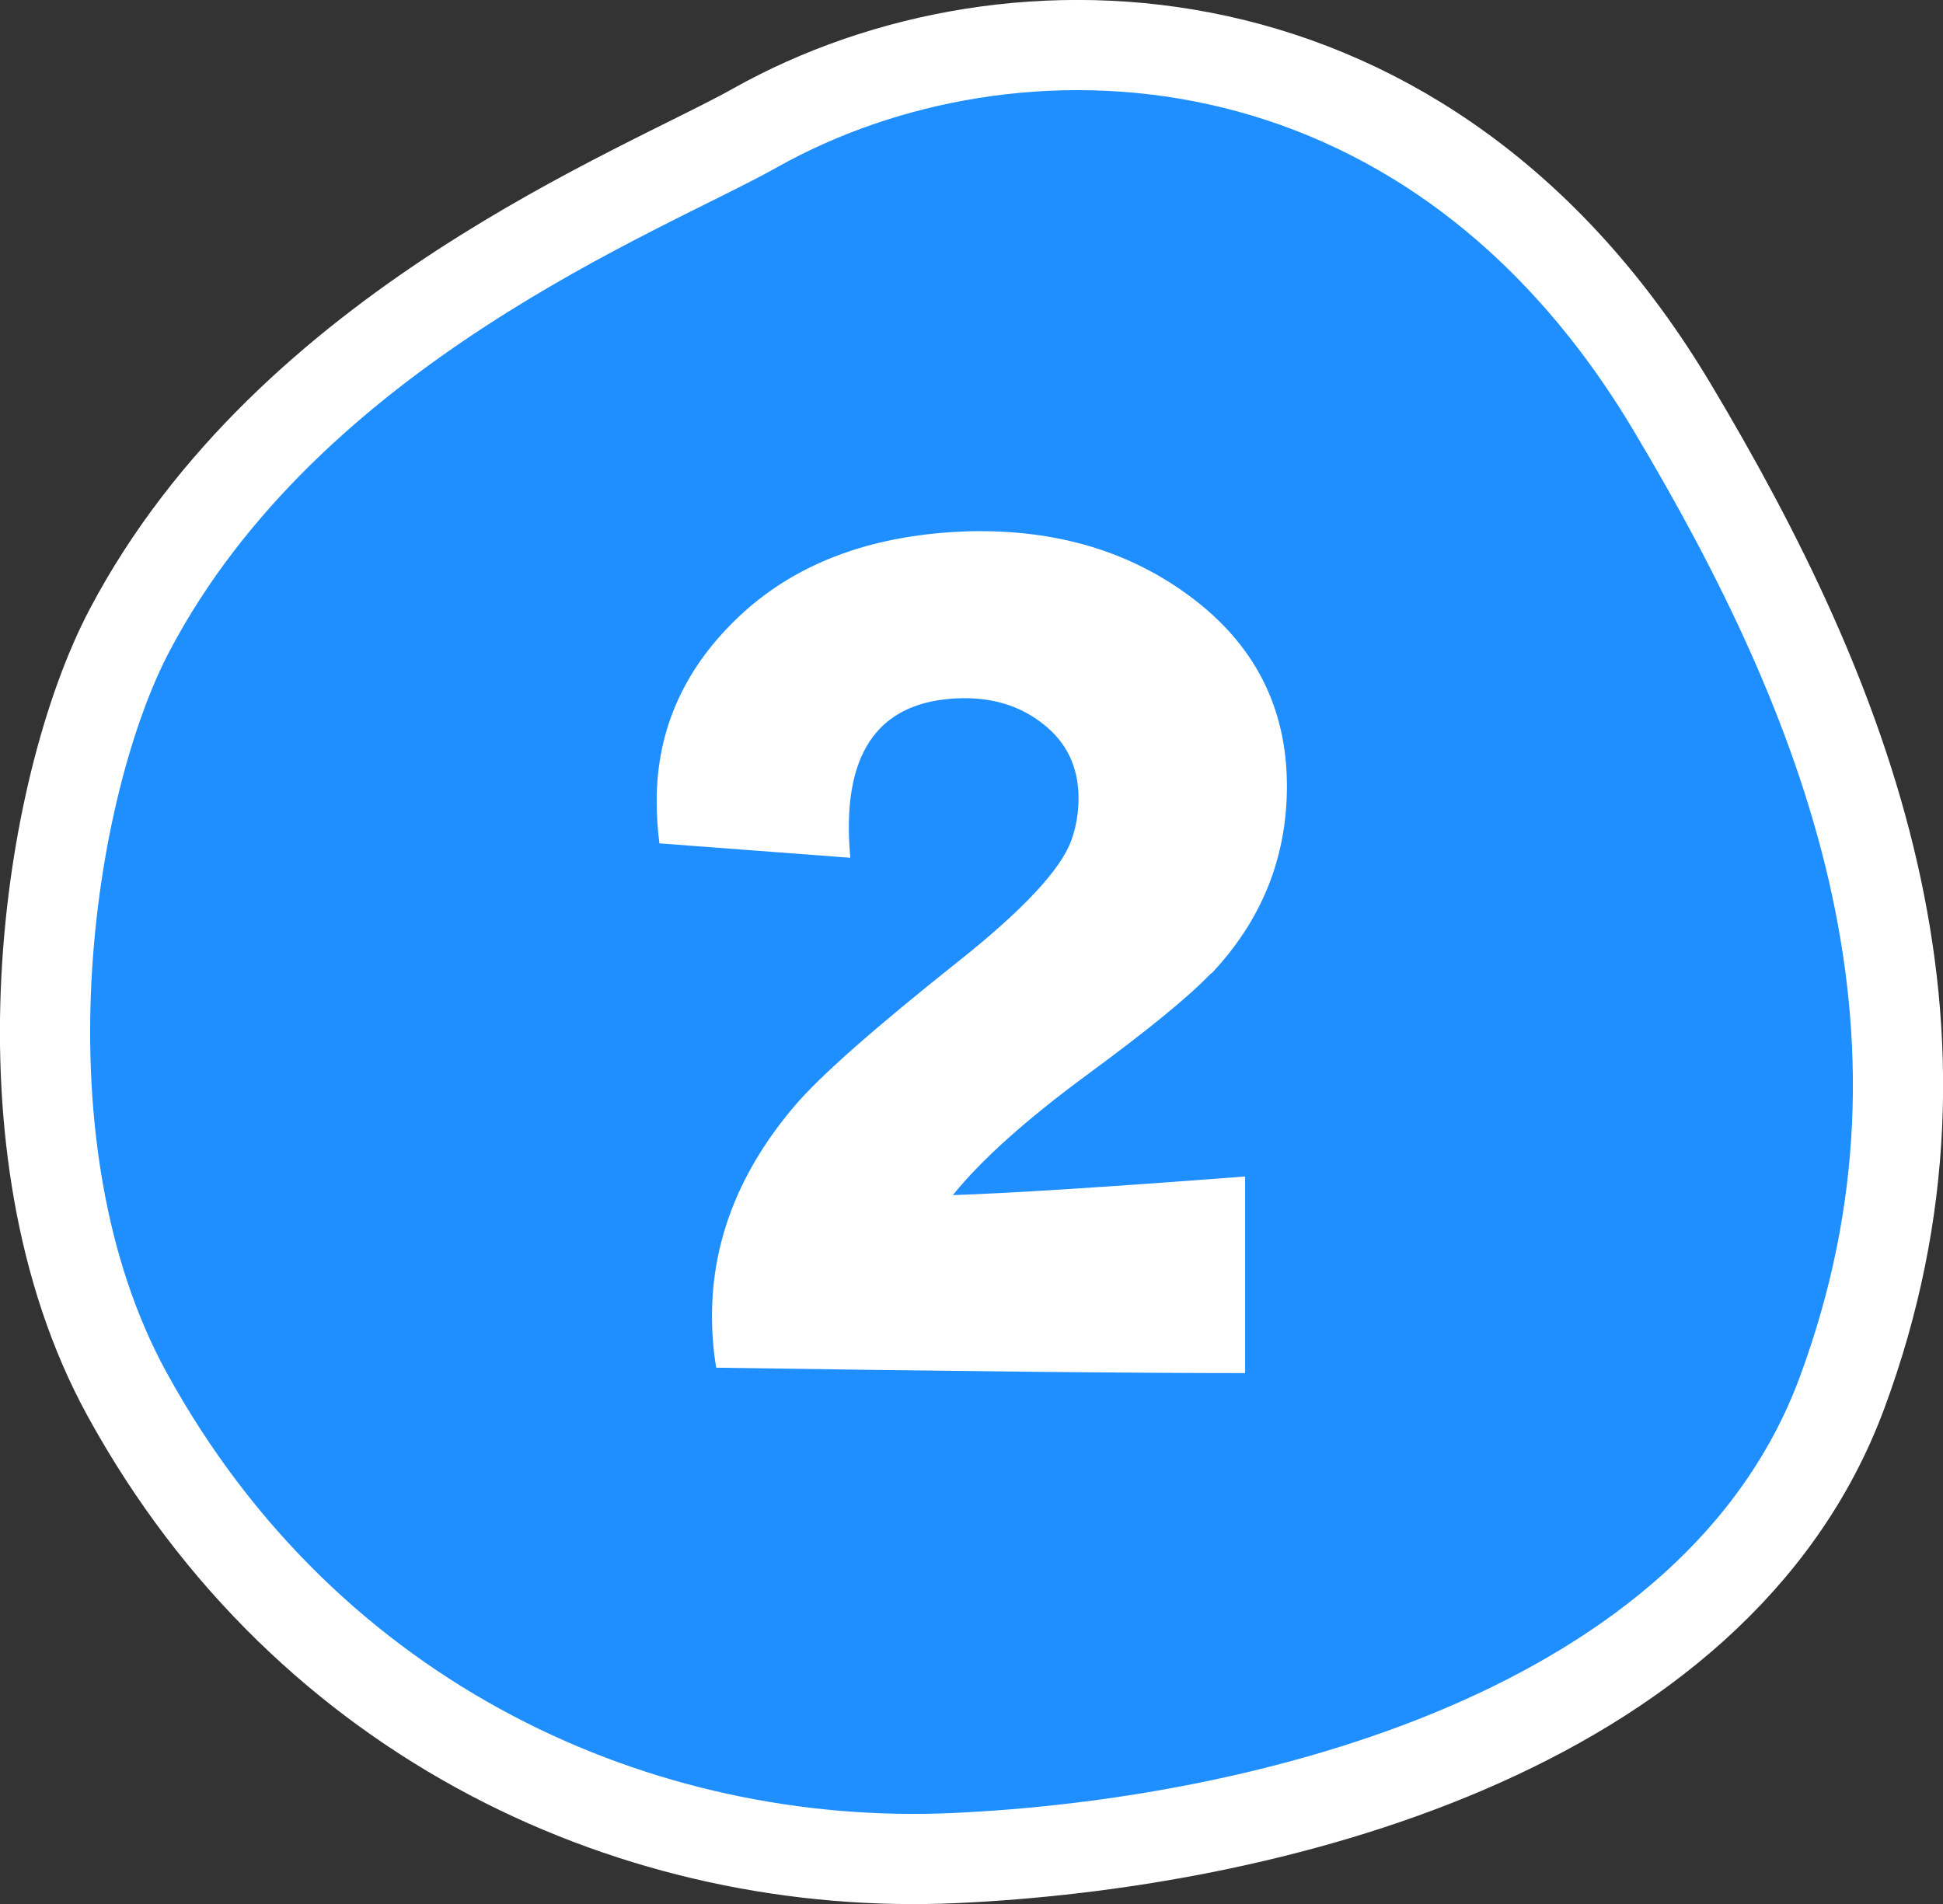 <?xml version="1.0" encoding="UTF-8"?>
<svg id="_レイヤー_2" data-name="レイヤー 2" xmlns="http://www.w3.org/2000/svg" viewBox="0 0 64.62 63.33">
  <rect x="0" y="0" width="64.62" height="63.33" fill="#333333" stroke="none"/>
  <defs>
    <style>
      .cls-1 {
        fill: #1f8fff;
        stroke: #fff;
        stroke-width: 3px;
      }

      .cls-1, .cls-2 {
        fill-rule: evenodd;
      }

      .cls-2 {
        fill: #fff;
        stroke-width: 0px;
      }
    </style>
  </defs>
  <g id="_レイヤー_1-2" data-name="レイヤー 1">
    <g>
      <path class="cls-1" d="m25.12,4.25C33.62-.52,47.49-.07,55.61,13.54c5.78,9.67,10.16,20.62,5.65,32.79-4.21,11.35-19.27,15.01-29.52,15.47-10.41.47-21.48-4.43-27.51-15.42-4.51-8.22-2.68-20.18.08-25.42C9.64,10.85,21.41,6.34,25.12,4.25Z"/>
      <path class="cls-2" d="m40.28,32.37c-.73.77-2.1,1.89-4.13,3.38-2.02,1.49-3.51,2.82-4.46,4,1.8-.06,5.04-.26,9.72-.62v6.54c-3.7,0-9.56-.06-17.59-.18-.1-.59-.14-1.16-.14-1.73,0-2.5.92-4.83,2.75-6.98.85-1,2.67-2.6,5.45-4.81,2.15-1.71,3.4-3.05,3.75-4.02.16-.44.24-.91.24-1.41,0-1.03-.4-1.86-1.19-2.47-.79-.62-1.75-.9-2.89-.84-2.37.12-3.56,1.55-3.56,4.29,0,.32.02.66.05,1.01l-6.35-.48c-.06-.47-.09-.94-.09-1.41,0-2.41.95-4.49,2.84-6.23,1.9-1.74,4.43-2.65,7.59-2.74,2.85-.06,5.28.66,7.3,2.16,2.15,1.59,3.23,3.7,3.23,6.32,0,2.38-.84,4.46-2.51,6.23Z"/>
    </g>
  </g>
</svg>